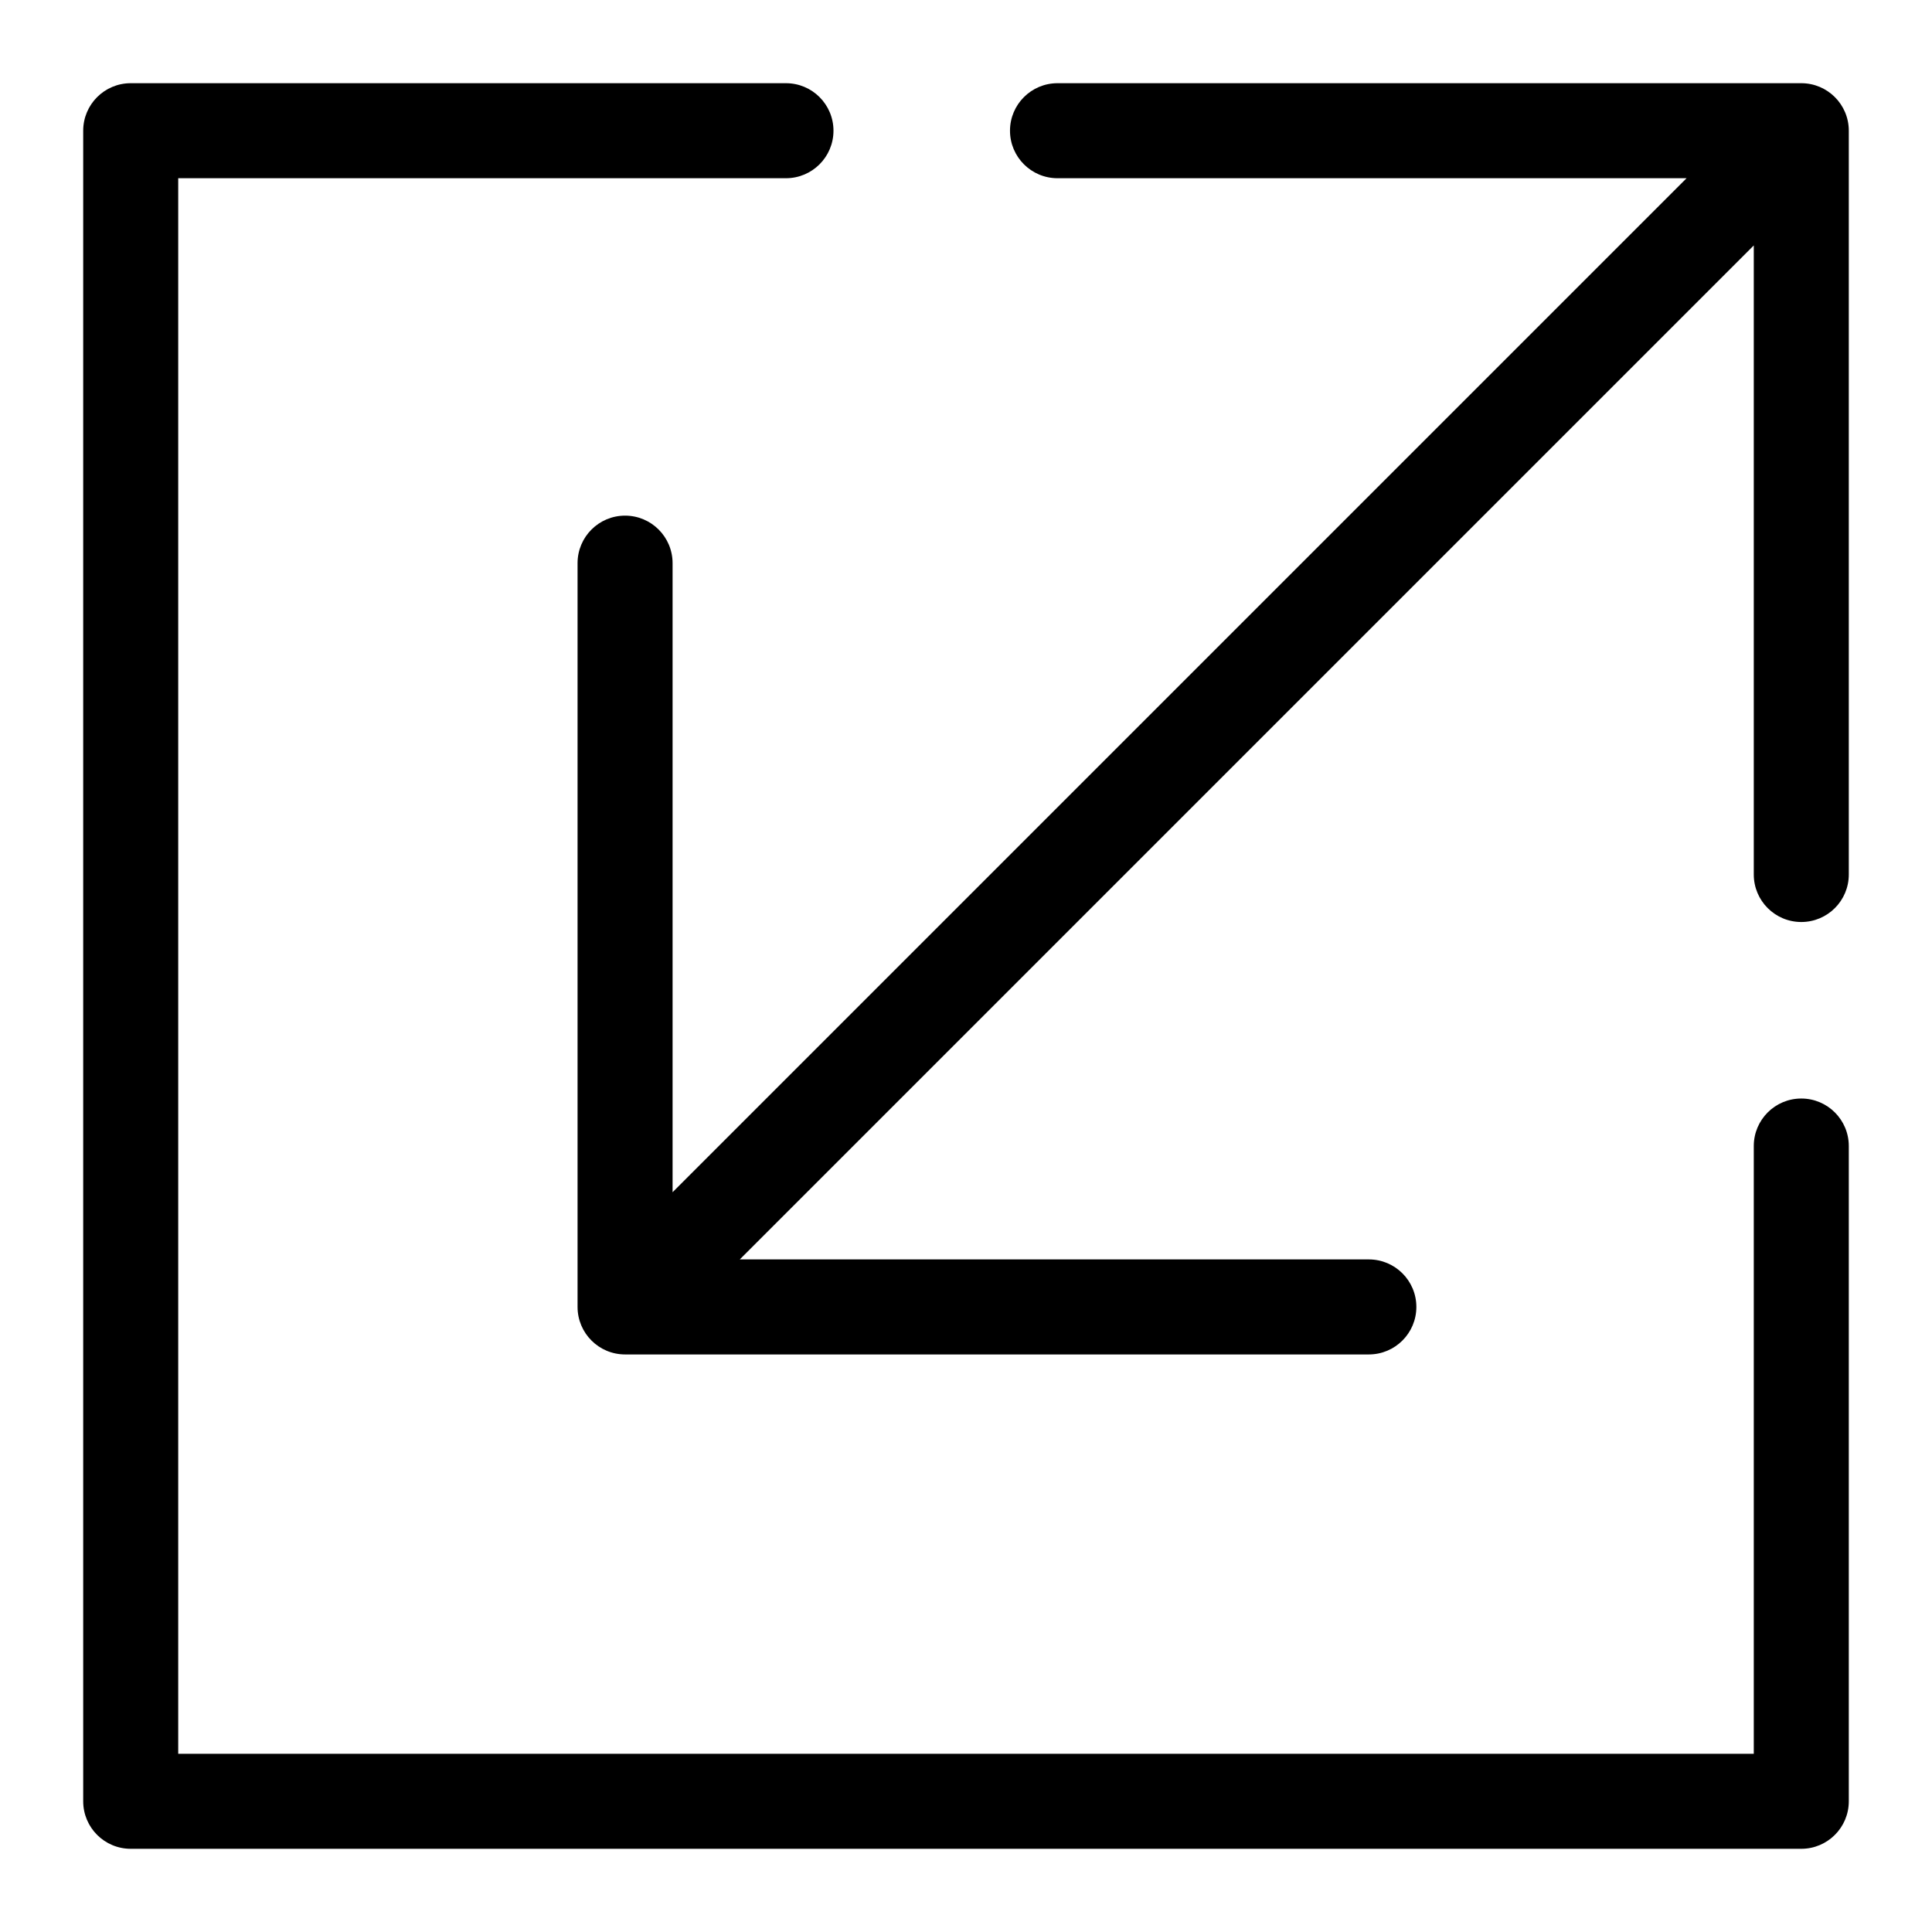 <?xml version="1.0" encoding="UTF-8"?>
<!-- The Best Svg Icon site in the world: iconSvg.co, Visit us! https://iconsvg.co -->
<svg fill="#000000" width="800px" height="800px" version="1.1" viewBox="144 144 512 512" xmlns="http://www.w3.org/2000/svg">
 <path d="m608.77 447.71c0-6.953 5.637-12.59 12.59-12.59s12.59 5.637 12.59 12.59v173.65c0 6.953-5.637 12.59-12.59 12.59h-442.72c-6.953 0-12.59-5.637-12.59-12.59v-442.72c0-6.953 5.637-12.59 12.59-12.59h173.65c6.953 0 12.59 5.637 12.59 12.59s-5.637 12.59-12.59 12.59h-161.06v417.54h417.54v-161.06zm0-238.67-268.72 268.72h166.71c6.953 0 12.59 5.637 12.59 12.59s-5.637 12.59-12.59 12.59h-197.11c-6.953 0-12.59-5.637-12.59-12.59v-197.11c0-6.953 5.637-12.59 12.59-12.59s12.59 5.637 12.59 12.59v166.71l268.72-268.72h-166.71c-6.953 0-12.59-5.637-12.59-12.59s5.637-12.59 12.59-12.59h197.11c6.953 0 12.59 5.637 12.59 12.59v197.11c0 6.953-5.637 12.59-12.59 12.59s-12.59-5.637-12.59-12.59z"/>
</svg>